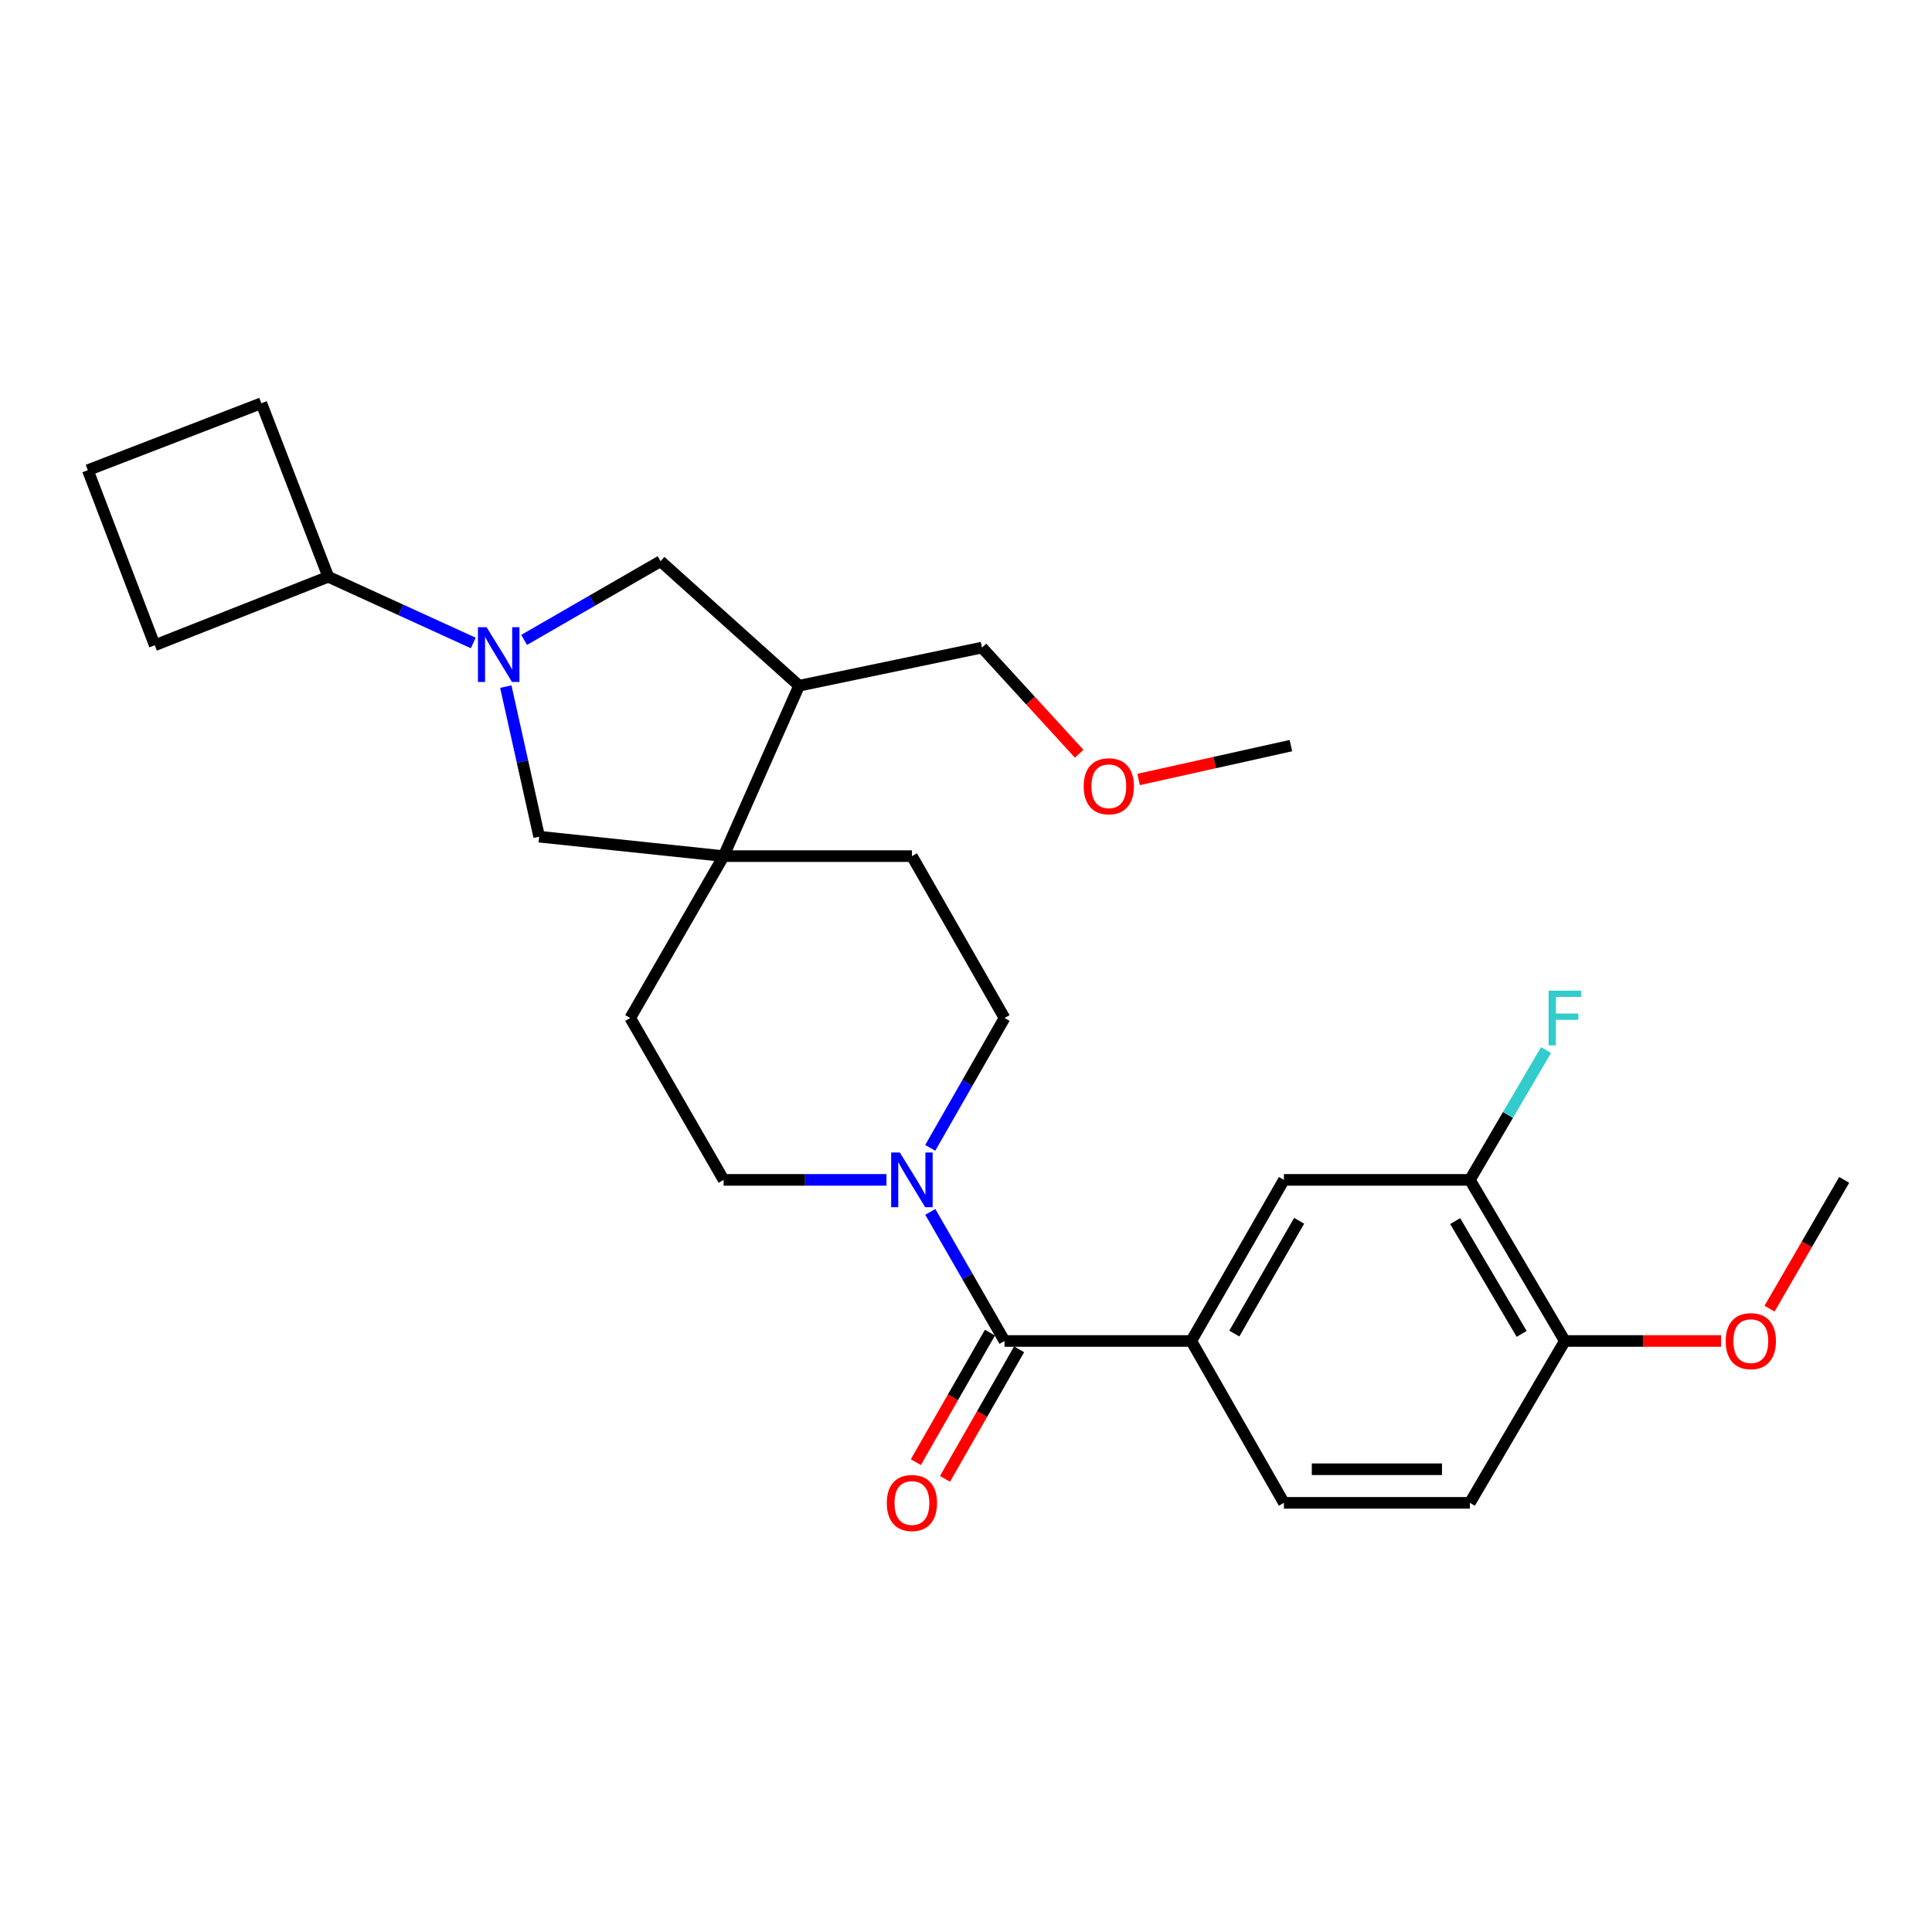 <?xml version='1.0' encoding='iso-8859-1'?>
<svg version='1.1' baseProfile='full'
              xmlns='http://www.w3.org/2000/svg'
                      xmlns:rdkit='http://www.rdkit.org/xml'
                      xmlns:xlink='http://www.w3.org/1999/xlink'
                  xml:space='preserve'
width='1000px' height='1000px' viewBox='0 0 1000 1000'>
<!-- END OF HEADER -->
<rect style='opacity:1.0;fill:#FFFFFF;stroke:none' width='1000' height='1000' x='0' y='0'> </rect>
<path class='bond-4' d='M 261.806,355.386 L 270.438,394.225' style='fill:none;fill-rule:evenodd;stroke:#0000FF;stroke-width:6px;stroke-linecap:butt;stroke-linejoin:miter;stroke-opacity:1' />
<path class='bond-4' d='M 270.438,394.225 L 279.071,433.063' style='fill:none;fill-rule:evenodd;stroke:#000000;stroke-width:6px;stroke-linecap:butt;stroke-linejoin:miter;stroke-opacity:1' />
<path class='bond-6' d='M 271.28,331.221 L 306.589,310.85' style='fill:none;fill-rule:evenodd;stroke:#0000FF;stroke-width:6px;stroke-linecap:butt;stroke-linejoin:miter;stroke-opacity:1' />
<path class='bond-6' d='M 306.589,310.85 L 341.898,290.479' style='fill:none;fill-rule:evenodd;stroke:#000000;stroke-width:6px;stroke-linecap:butt;stroke-linejoin:miter;stroke-opacity:1' />
<path class='bond-15' d='M 244.958,332.801 L 207.434,315.665' style='fill:none;fill-rule:evenodd;stroke:#0000FF;stroke-width:6px;stroke-linecap:butt;stroke-linejoin:miter;stroke-opacity:1' />
<path class='bond-15' d='M 207.434,315.665 L 169.911,298.529' style='fill:none;fill-rule:evenodd;stroke:#000000;stroke-width:6px;stroke-linecap:butt;stroke-linejoin:miter;stroke-opacity:1' />
<path class='bond-0' d='M 519.944,694.093 L 500.737,660.68' style='fill:none;fill-rule:evenodd;stroke:#000000;stroke-width:6px;stroke-linecap:butt;stroke-linejoin:miter;stroke-opacity:1' />
<path class='bond-0' d='M 500.737,660.68 L 481.529,627.268' style='fill:none;fill-rule:evenodd;stroke:#0000FF;stroke-width:6px;stroke-linecap:butt;stroke-linejoin:miter;stroke-opacity:1' />
<path class='bond-3' d='M 519.944,694.093 L 616.61,694.093' style='fill:none;fill-rule:evenodd;stroke:#000000;stroke-width:6px;stroke-linecap:butt;stroke-linejoin:miter;stroke-opacity:1' />
<path class='bond-11' d='M 512.396,689.773 L 493.215,723.295' style='fill:none;fill-rule:evenodd;stroke:#000000;stroke-width:6px;stroke-linecap:butt;stroke-linejoin:miter;stroke-opacity:1' />
<path class='bond-11' d='M 493.215,723.295 L 474.034,756.816' style='fill:none;fill-rule:evenodd;stroke:#FF0000;stroke-width:6px;stroke-linecap:butt;stroke-linejoin:miter;stroke-opacity:1' />
<path class='bond-11' d='M 527.492,698.412 L 508.311,731.933' style='fill:none;fill-rule:evenodd;stroke:#000000;stroke-width:6px;stroke-linecap:butt;stroke-linejoin:miter;stroke-opacity:1' />
<path class='bond-11' d='M 508.311,731.933 L 489.13,765.455' style='fill:none;fill-rule:evenodd;stroke:#FF0000;stroke-width:6px;stroke-linecap:butt;stroke-linejoin:miter;stroke-opacity:1' />
<path class='bond-1' d='M 458.831,610.703 L 416.69,610.703' style='fill:none;fill-rule:evenodd;stroke:#0000FF;stroke-width:6px;stroke-linecap:butt;stroke-linejoin:miter;stroke-opacity:1' />
<path class='bond-1' d='M 416.69,610.703 L 374.549,610.703' style='fill:none;fill-rule:evenodd;stroke:#000000;stroke-width:6px;stroke-linecap:butt;stroke-linejoin:miter;stroke-opacity:1' />
<path class='bond-29' d='M 481.489,594.13 L 500.717,560.524' style='fill:none;fill-rule:evenodd;stroke:#0000FF;stroke-width:6px;stroke-linecap:butt;stroke-linejoin:miter;stroke-opacity:1' />
<path class='bond-29' d='M 500.717,560.524 L 519.944,526.917' style='fill:none;fill-rule:evenodd;stroke:#000000;stroke-width:6px;stroke-linecap:butt;stroke-linejoin:miter;stroke-opacity:1' />
<path class='bond-2' d='M 374.549,443.132 L 279.071,433.063' style='fill:none;fill-rule:evenodd;stroke:#000000;stroke-width:6px;stroke-linecap:butt;stroke-linejoin:miter;stroke-opacity:1' />
<path class='bond-12' d='M 374.549,443.132 L 472.007,443.132' style='fill:none;fill-rule:evenodd;stroke:#000000;stroke-width:6px;stroke-linecap:butt;stroke-linejoin:miter;stroke-opacity:1' />
<path class='bond-13' d='M 374.549,443.132 L 326.206,526.917' style='fill:none;fill-rule:evenodd;stroke:#000000;stroke-width:6px;stroke-linecap:butt;stroke-linejoin:miter;stroke-opacity:1' />
<path class='bond-28' d='M 374.549,443.132 L 413.605,354.92' style='fill:none;fill-rule:evenodd;stroke:#000000;stroke-width:6px;stroke-linecap:butt;stroke-linejoin:miter;stroke-opacity:1' />
<path class='bond-7' d='M 616.61,694.093 L 664.547,610.703' style='fill:none;fill-rule:evenodd;stroke:#000000;stroke-width:6px;stroke-linecap:butt;stroke-linejoin:miter;stroke-opacity:1' />
<path class='bond-7' d='M 638.88,690.252 L 672.435,631.88' style='fill:none;fill-rule:evenodd;stroke:#000000;stroke-width:6px;stroke-linecap:butt;stroke-linejoin:miter;stroke-opacity:1' />
<path class='bond-16' d='M 616.61,694.093 L 664.547,777.869' style='fill:none;fill-rule:evenodd;stroke:#000000;stroke-width:6px;stroke-linecap:butt;stroke-linejoin:miter;stroke-opacity:1' />
<path class='bond-5' d='M 413.605,354.92 L 341.898,290.479' style='fill:none;fill-rule:evenodd;stroke:#000000;stroke-width:6px;stroke-linecap:butt;stroke-linejoin:miter;stroke-opacity:1' />
<path class='bond-20' d='M 413.605,354.92 L 508.271,335.189' style='fill:none;fill-rule:evenodd;stroke:#000000;stroke-width:6px;stroke-linecap:butt;stroke-linejoin:miter;stroke-opacity:1' />
<path class='bond-8' d='M 664.547,610.703 L 760.807,610.703' style='fill:none;fill-rule:evenodd;stroke:#000000;stroke-width:6px;stroke-linecap:butt;stroke-linejoin:miter;stroke-opacity:1' />
<path class='bond-18' d='M 760.807,610.703 L 780.519,577.104' style='fill:none;fill-rule:evenodd;stroke:#000000;stroke-width:6px;stroke-linecap:butt;stroke-linejoin:miter;stroke-opacity:1' />
<path class='bond-18' d='M 780.519,577.104 L 800.23,543.506' style='fill:none;fill-rule:evenodd;stroke:#33CCCC;stroke-width:6px;stroke-linecap:butt;stroke-linejoin:miter;stroke-opacity:1' />
<path class='bond-30' d='M 760.807,610.703 L 809.962,694.093' style='fill:none;fill-rule:evenodd;stroke:#000000;stroke-width:6px;stroke-linecap:butt;stroke-linejoin:miter;stroke-opacity:1' />
<path class='bond-30' d='M 753.197,632.044 L 787.605,690.416' style='fill:none;fill-rule:evenodd;stroke:#000000;stroke-width:6px;stroke-linecap:butt;stroke-linejoin:miter;stroke-opacity:1' />
<path class='bond-9' d='M 519.944,526.917 L 472.007,443.132' style='fill:none;fill-rule:evenodd;stroke:#000000;stroke-width:6px;stroke-linecap:butt;stroke-linejoin:miter;stroke-opacity:1' />
<path class='bond-10' d='M 374.549,610.703 L 326.206,526.917' style='fill:none;fill-rule:evenodd;stroke:#000000;stroke-width:6px;stroke-linecap:butt;stroke-linejoin:miter;stroke-opacity:1' />
<path class='bond-14' d='M 809.962,694.093 L 760.807,777.869' style='fill:none;fill-rule:evenodd;stroke:#000000;stroke-width:6px;stroke-linecap:butt;stroke-linejoin:miter;stroke-opacity:1' />
<path class='bond-19' d='M 809.962,694.093 L 850.389,694.093' style='fill:none;fill-rule:evenodd;stroke:#000000;stroke-width:6px;stroke-linecap:butt;stroke-linejoin:miter;stroke-opacity:1' />
<path class='bond-19' d='M 850.389,694.093 L 890.816,694.093' style='fill:none;fill-rule:evenodd;stroke:#FF0000;stroke-width:6px;stroke-linecap:butt;stroke-linejoin:miter;stroke-opacity:1' />
<path class='bond-23' d='M 169.911,298.529 L 135.279,208.713' style='fill:none;fill-rule:evenodd;stroke:#000000;stroke-width:6px;stroke-linecap:butt;stroke-linejoin:miter;stroke-opacity:1' />
<path class='bond-24' d='M 169.911,298.529 L 80.096,333.981' style='fill:none;fill-rule:evenodd;stroke:#000000;stroke-width:6px;stroke-linecap:butt;stroke-linejoin:miter;stroke-opacity:1' />
<path class='bond-17' d='M 664.547,777.869 L 760.807,777.869' style='fill:none;fill-rule:evenodd;stroke:#000000;stroke-width:6px;stroke-linecap:butt;stroke-linejoin:miter;stroke-opacity:1' />
<path class='bond-17' d='M 678.986,760.476 L 746.368,760.476' style='fill:none;fill-rule:evenodd;stroke:#000000;stroke-width:6px;stroke-linecap:butt;stroke-linejoin:miter;stroke-opacity:1' />
<path class='bond-25' d='M 915.917,677.363 L 935.231,644.033' style='fill:none;fill-rule:evenodd;stroke:#FF0000;stroke-width:6px;stroke-linecap:butt;stroke-linejoin:miter;stroke-opacity:1' />
<path class='bond-25' d='M 935.231,644.033 L 954.545,610.703' style='fill:none;fill-rule:evenodd;stroke:#000000;stroke-width:6px;stroke-linecap:butt;stroke-linejoin:miter;stroke-opacity:1' />
<path class='bond-21' d='M 508.271,335.189 L 533.427,362.663' style='fill:none;fill-rule:evenodd;stroke:#000000;stroke-width:6px;stroke-linecap:butt;stroke-linejoin:miter;stroke-opacity:1' />
<path class='bond-21' d='M 533.427,362.663 L 558.583,390.136' style='fill:none;fill-rule:evenodd;stroke:#FF0000;stroke-width:6px;stroke-linecap:butt;stroke-linejoin:miter;stroke-opacity:1' />
<path class='bond-26' d='M 589.334,403.459 L 628.752,394.694' style='fill:none;fill-rule:evenodd;stroke:#FF0000;stroke-width:6px;stroke-linecap:butt;stroke-linejoin:miter;stroke-opacity:1' />
<path class='bond-26' d='M 628.752,394.694 L 668.171,385.928' style='fill:none;fill-rule:evenodd;stroke:#000000;stroke-width:6px;stroke-linecap:butt;stroke-linejoin:miter;stroke-opacity:1' />
<path class='bond-22' d='M 45.455,243.364 L 80.096,333.981' style='fill:none;fill-rule:evenodd;stroke:#000000;stroke-width:6px;stroke-linecap:butt;stroke-linejoin:miter;stroke-opacity:1' />
<path class='bond-27' d='M 45.455,243.364 L 135.279,208.713' style='fill:none;fill-rule:evenodd;stroke:#000000;stroke-width:6px;stroke-linecap:butt;stroke-linejoin:miter;stroke-opacity:1' />
<path  class='atom-0' d='M 251.862 324.653
L 261.142 339.653
Q 262.062 341.133, 263.542 343.813
Q 265.022 346.493, 265.102 346.653
L 265.102 324.653
L 268.862 324.653
L 268.862 352.973
L 264.982 352.973
L 255.022 336.573
Q 253.862 334.653, 252.622 332.453
Q 251.422 330.253, 251.062 329.573
L 251.062 352.973
L 247.382 352.973
L 247.382 324.653
L 251.862 324.653
' fill='#0000FF'/>
<path  class='atom-2' d='M 465.747 596.543
L 475.027 611.543
Q 475.947 613.023, 477.427 615.703
Q 478.907 618.383, 478.987 618.543
L 478.987 596.543
L 482.747 596.543
L 482.747 624.863
L 478.867 624.863
L 468.907 608.463
Q 467.747 606.543, 466.507 604.343
Q 465.307 602.143, 464.947 601.463
L 464.947 624.863
L 461.267 624.863
L 461.267 596.543
L 465.747 596.543
' fill='#0000FF'/>
<path  class='atom-12' d='M 459.007 777.949
Q 459.007 771.149, 462.367 767.349
Q 465.727 763.549, 472.007 763.549
Q 478.287 763.549, 481.647 767.349
Q 485.007 771.149, 485.007 777.949
Q 485.007 784.829, 481.607 788.749
Q 478.207 792.629, 472.007 792.629
Q 465.767 792.629, 462.367 788.749
Q 459.007 784.869, 459.007 777.949
M 472.007 789.429
Q 476.327 789.429, 478.647 786.549
Q 481.007 783.629, 481.007 777.949
Q 481.007 772.389, 478.647 769.589
Q 476.327 766.749, 472.007 766.749
Q 467.687 766.749, 465.327 769.549
Q 463.007 772.349, 463.007 777.949
Q 463.007 783.669, 465.327 786.549
Q 467.687 789.429, 472.007 789.429
' fill='#FF0000'/>
<path  class='atom-19' d='M 801.542 512.757
L 818.382 512.757
L 818.382 515.997
L 805.342 515.997
L 805.342 524.597
L 816.942 524.597
L 816.942 527.877
L 805.342 527.877
L 805.342 541.077
L 801.542 541.077
L 801.542 512.757
' fill='#33CCCC'/>
<path  class='atom-20' d='M 893.222 694.173
Q 893.222 687.373, 896.582 683.573
Q 899.942 679.773, 906.222 679.773
Q 912.502 679.773, 915.862 683.573
Q 919.222 687.373, 919.222 694.173
Q 919.222 701.053, 915.822 704.973
Q 912.422 708.853, 906.222 708.853
Q 899.982 708.853, 896.582 704.973
Q 893.222 701.093, 893.222 694.173
M 906.222 705.653
Q 910.542 705.653, 912.862 702.773
Q 915.222 699.853, 915.222 694.173
Q 915.222 688.613, 912.862 685.813
Q 910.542 682.973, 906.222 682.973
Q 901.902 682.973, 899.542 685.773
Q 897.222 688.573, 897.222 694.173
Q 897.222 699.893, 899.542 702.773
Q 901.902 705.653, 906.222 705.653
' fill='#FF0000'/>
<path  class='atom-22' d='M 560.92 406.967
Q 560.92 400.167, 564.28 396.367
Q 567.64 392.567, 573.92 392.567
Q 580.2 392.567, 583.56 396.367
Q 586.92 400.167, 586.92 406.967
Q 586.92 413.847, 583.52 417.767
Q 580.12 421.647, 573.92 421.647
Q 567.68 421.647, 564.28 417.767
Q 560.92 413.887, 560.92 406.967
M 573.92 418.447
Q 578.24 418.447, 580.56 415.567
Q 582.92 412.647, 582.92 406.967
Q 582.92 401.407, 580.56 398.607
Q 578.24 395.767, 573.92 395.767
Q 569.6 395.767, 567.24 398.567
Q 564.92 401.367, 564.92 406.967
Q 564.92 412.687, 567.24 415.567
Q 569.6 418.447, 573.92 418.447
' fill='#FF0000'/>
</svg>
